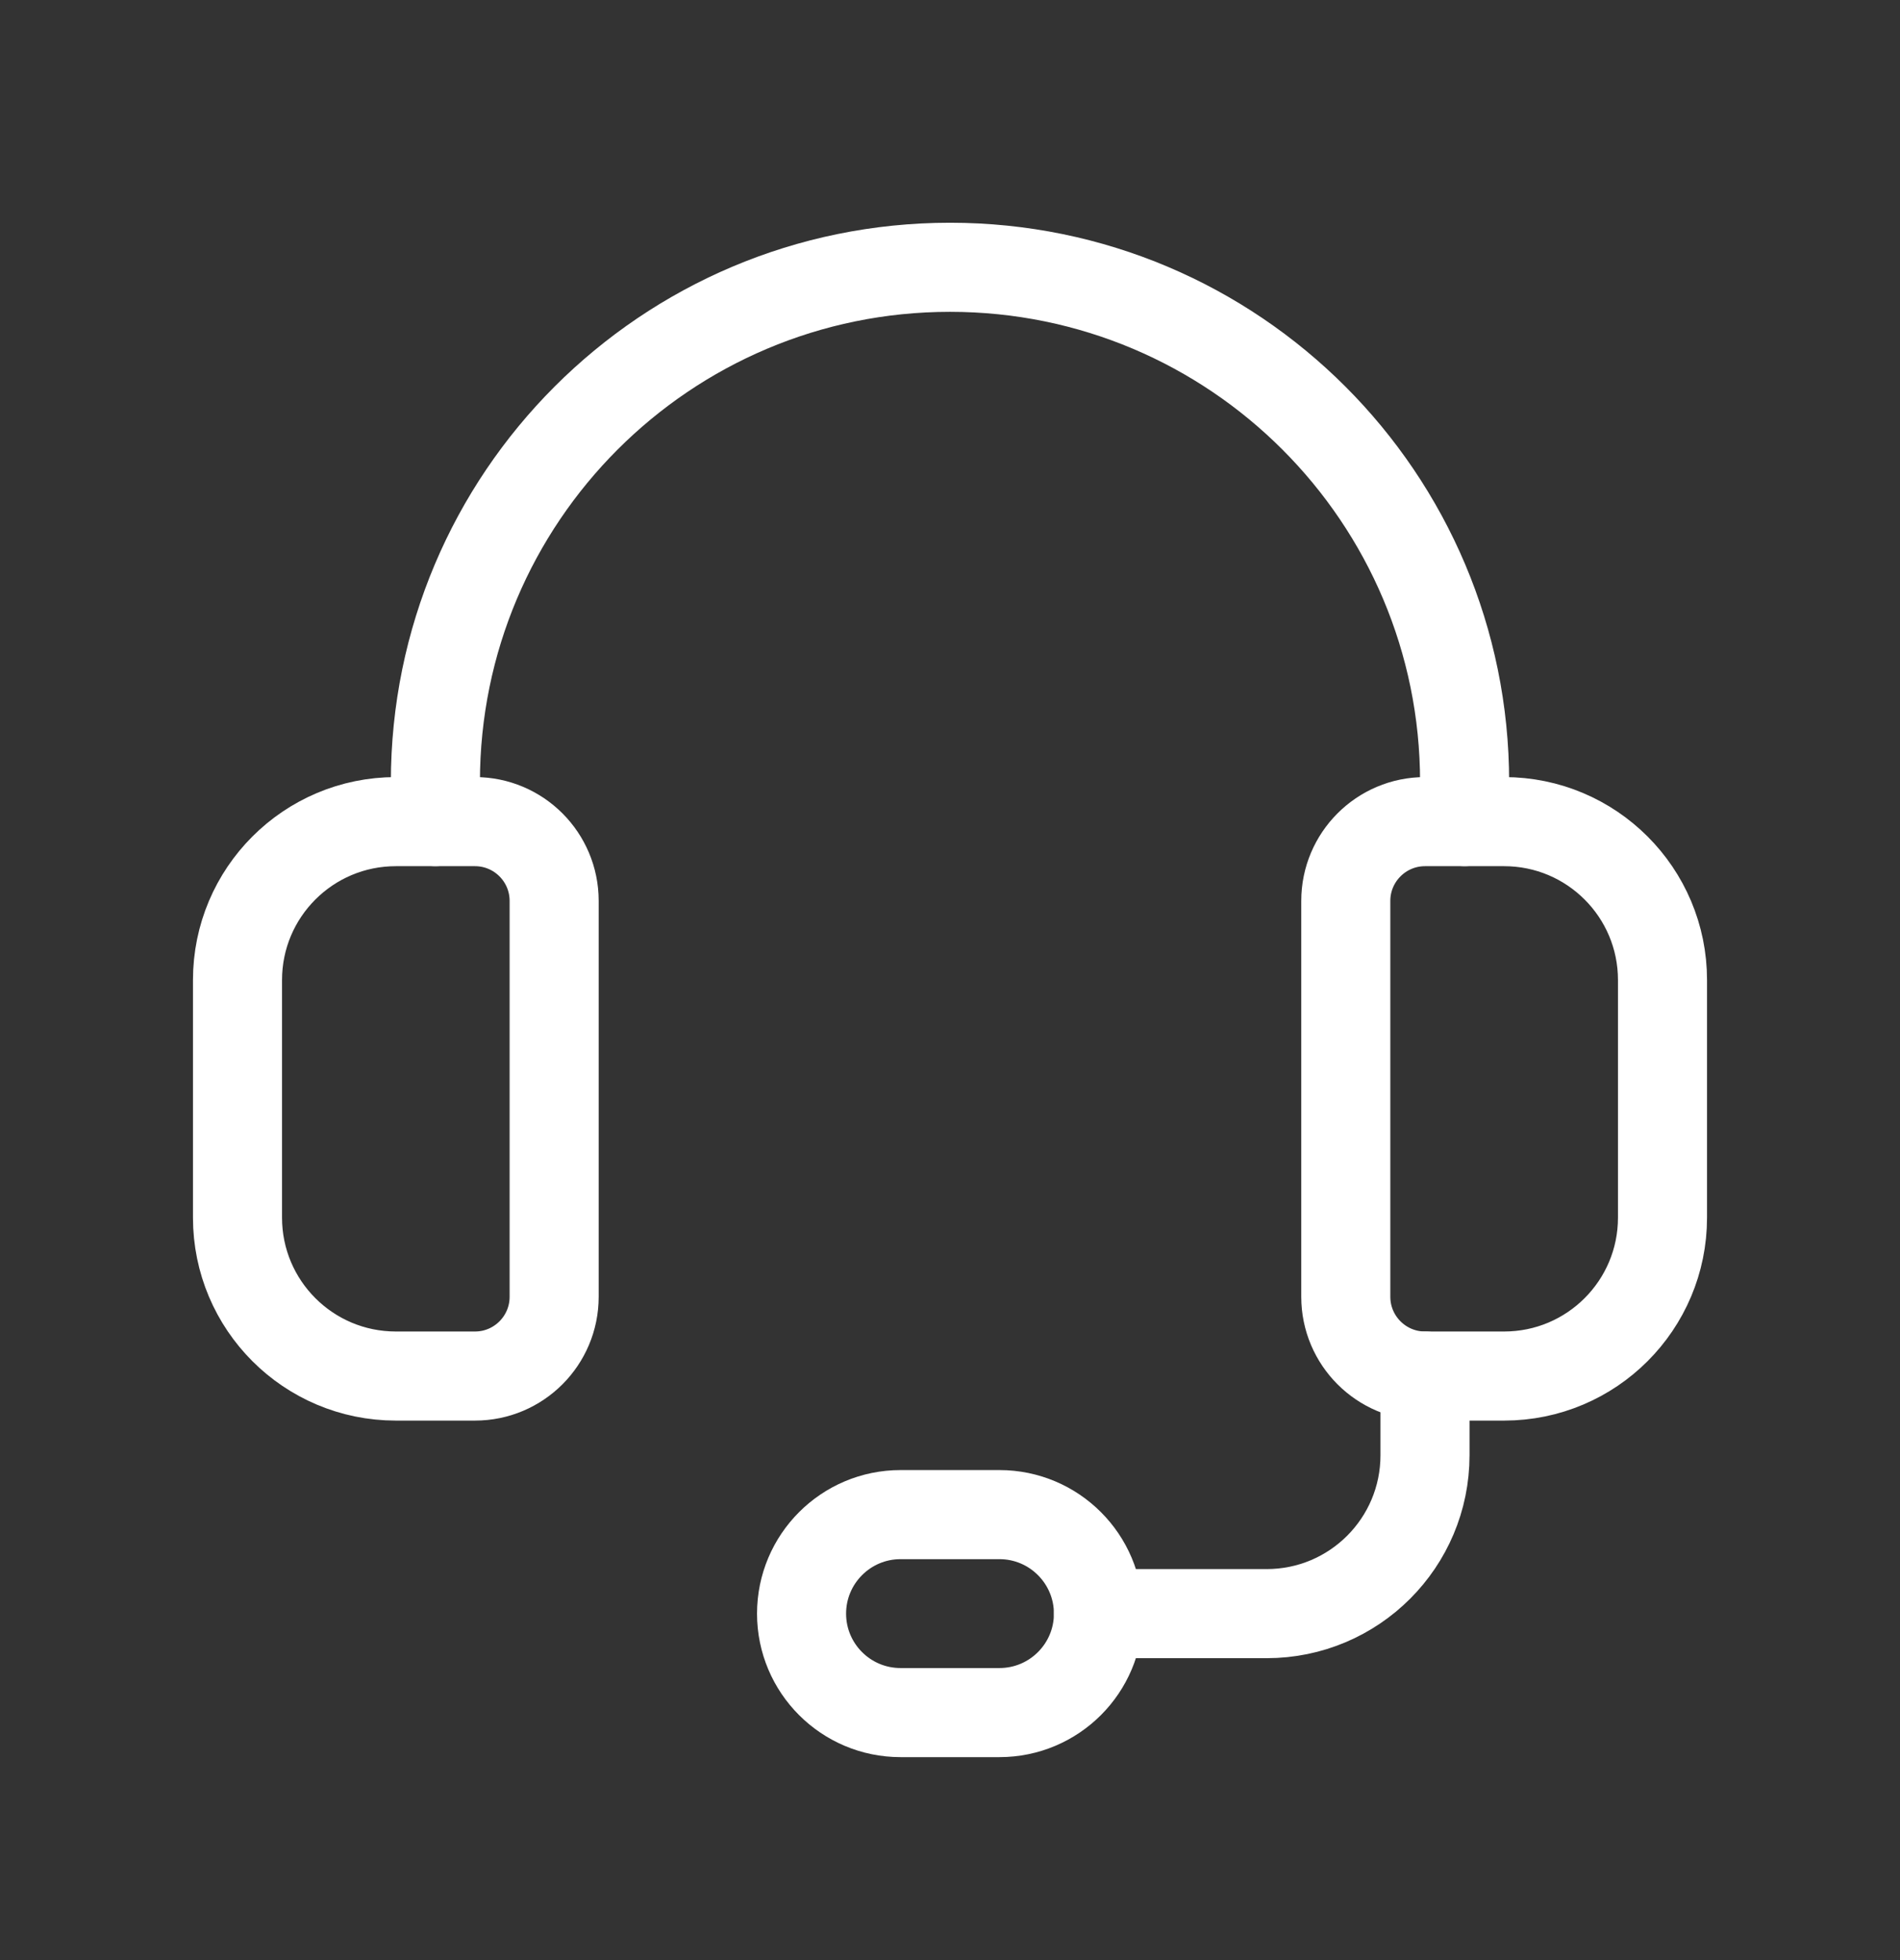 <svg width="32" height="33" viewBox="0 0 32 33" fill="none" xmlns="http://www.w3.org/2000/svg">
<rect x="0" y="0" width="32" height="33" fill="#333333" stroke="none"/>
<path fill-rule="evenodd" clip-rule="evenodd" d="M25.333 23.167H24C23.264 23.167 22.666 22.569 22.666 21.833V15.167C22.666 14.431 23.264 13.833 24 13.833H25.333C26.806 13.833 28 15.027 28 16.5V20.5C28 21.973 26.806 23.167 25.333 23.167Z" stroke="white" stroke-width="1.5" stroke-linecap="round" stroke-linejoin="round"/>
<path fill-rule="evenodd" clip-rule="evenodd" d="M8 23.167H6.667C5.193 23.167 4 21.973 4 20.5V16.5C4 15.027 5.193 13.833 6.667 13.833H8C8.736 13.833 9.333 14.431 9.333 15.167V21.833C9.333 22.569 8.736 23.167 8 23.167Z" stroke="white" stroke-width="1.5" stroke-linecap="round" stroke-linejoin="round"/>
<path d="M24.667 13.833V13.167C24.667 8.38 20.787 4.5 16 4.5V4.5C11.213 4.5 7.333 8.38 7.333 13.167V13.833" stroke="white" stroke-width="1.5" stroke-linecap="round" stroke-linejoin="round"/>
<path fill-rule="evenodd" clip-rule="evenodd" d="M16.833 28.833H15.167C14.247 28.833 13.5 28.087 13.5 27.167V27.167C13.5 26.247 14.247 25.5 15.167 25.5H16.833C17.753 25.5 18.5 26.247 18.5 27.167V27.167C18.5 28.087 17.753 28.833 16.833 28.833Z" stroke="white" stroke-width="1.5" stroke-linecap="round" stroke-linejoin="round"/>
<path d="M18.5 27.167H21.333C22.807 27.167 24 25.973 24 24.5V23.167" stroke="white" stroke-width="1.5" stroke-linecap="round" stroke-linejoin="round"/>
</svg>
